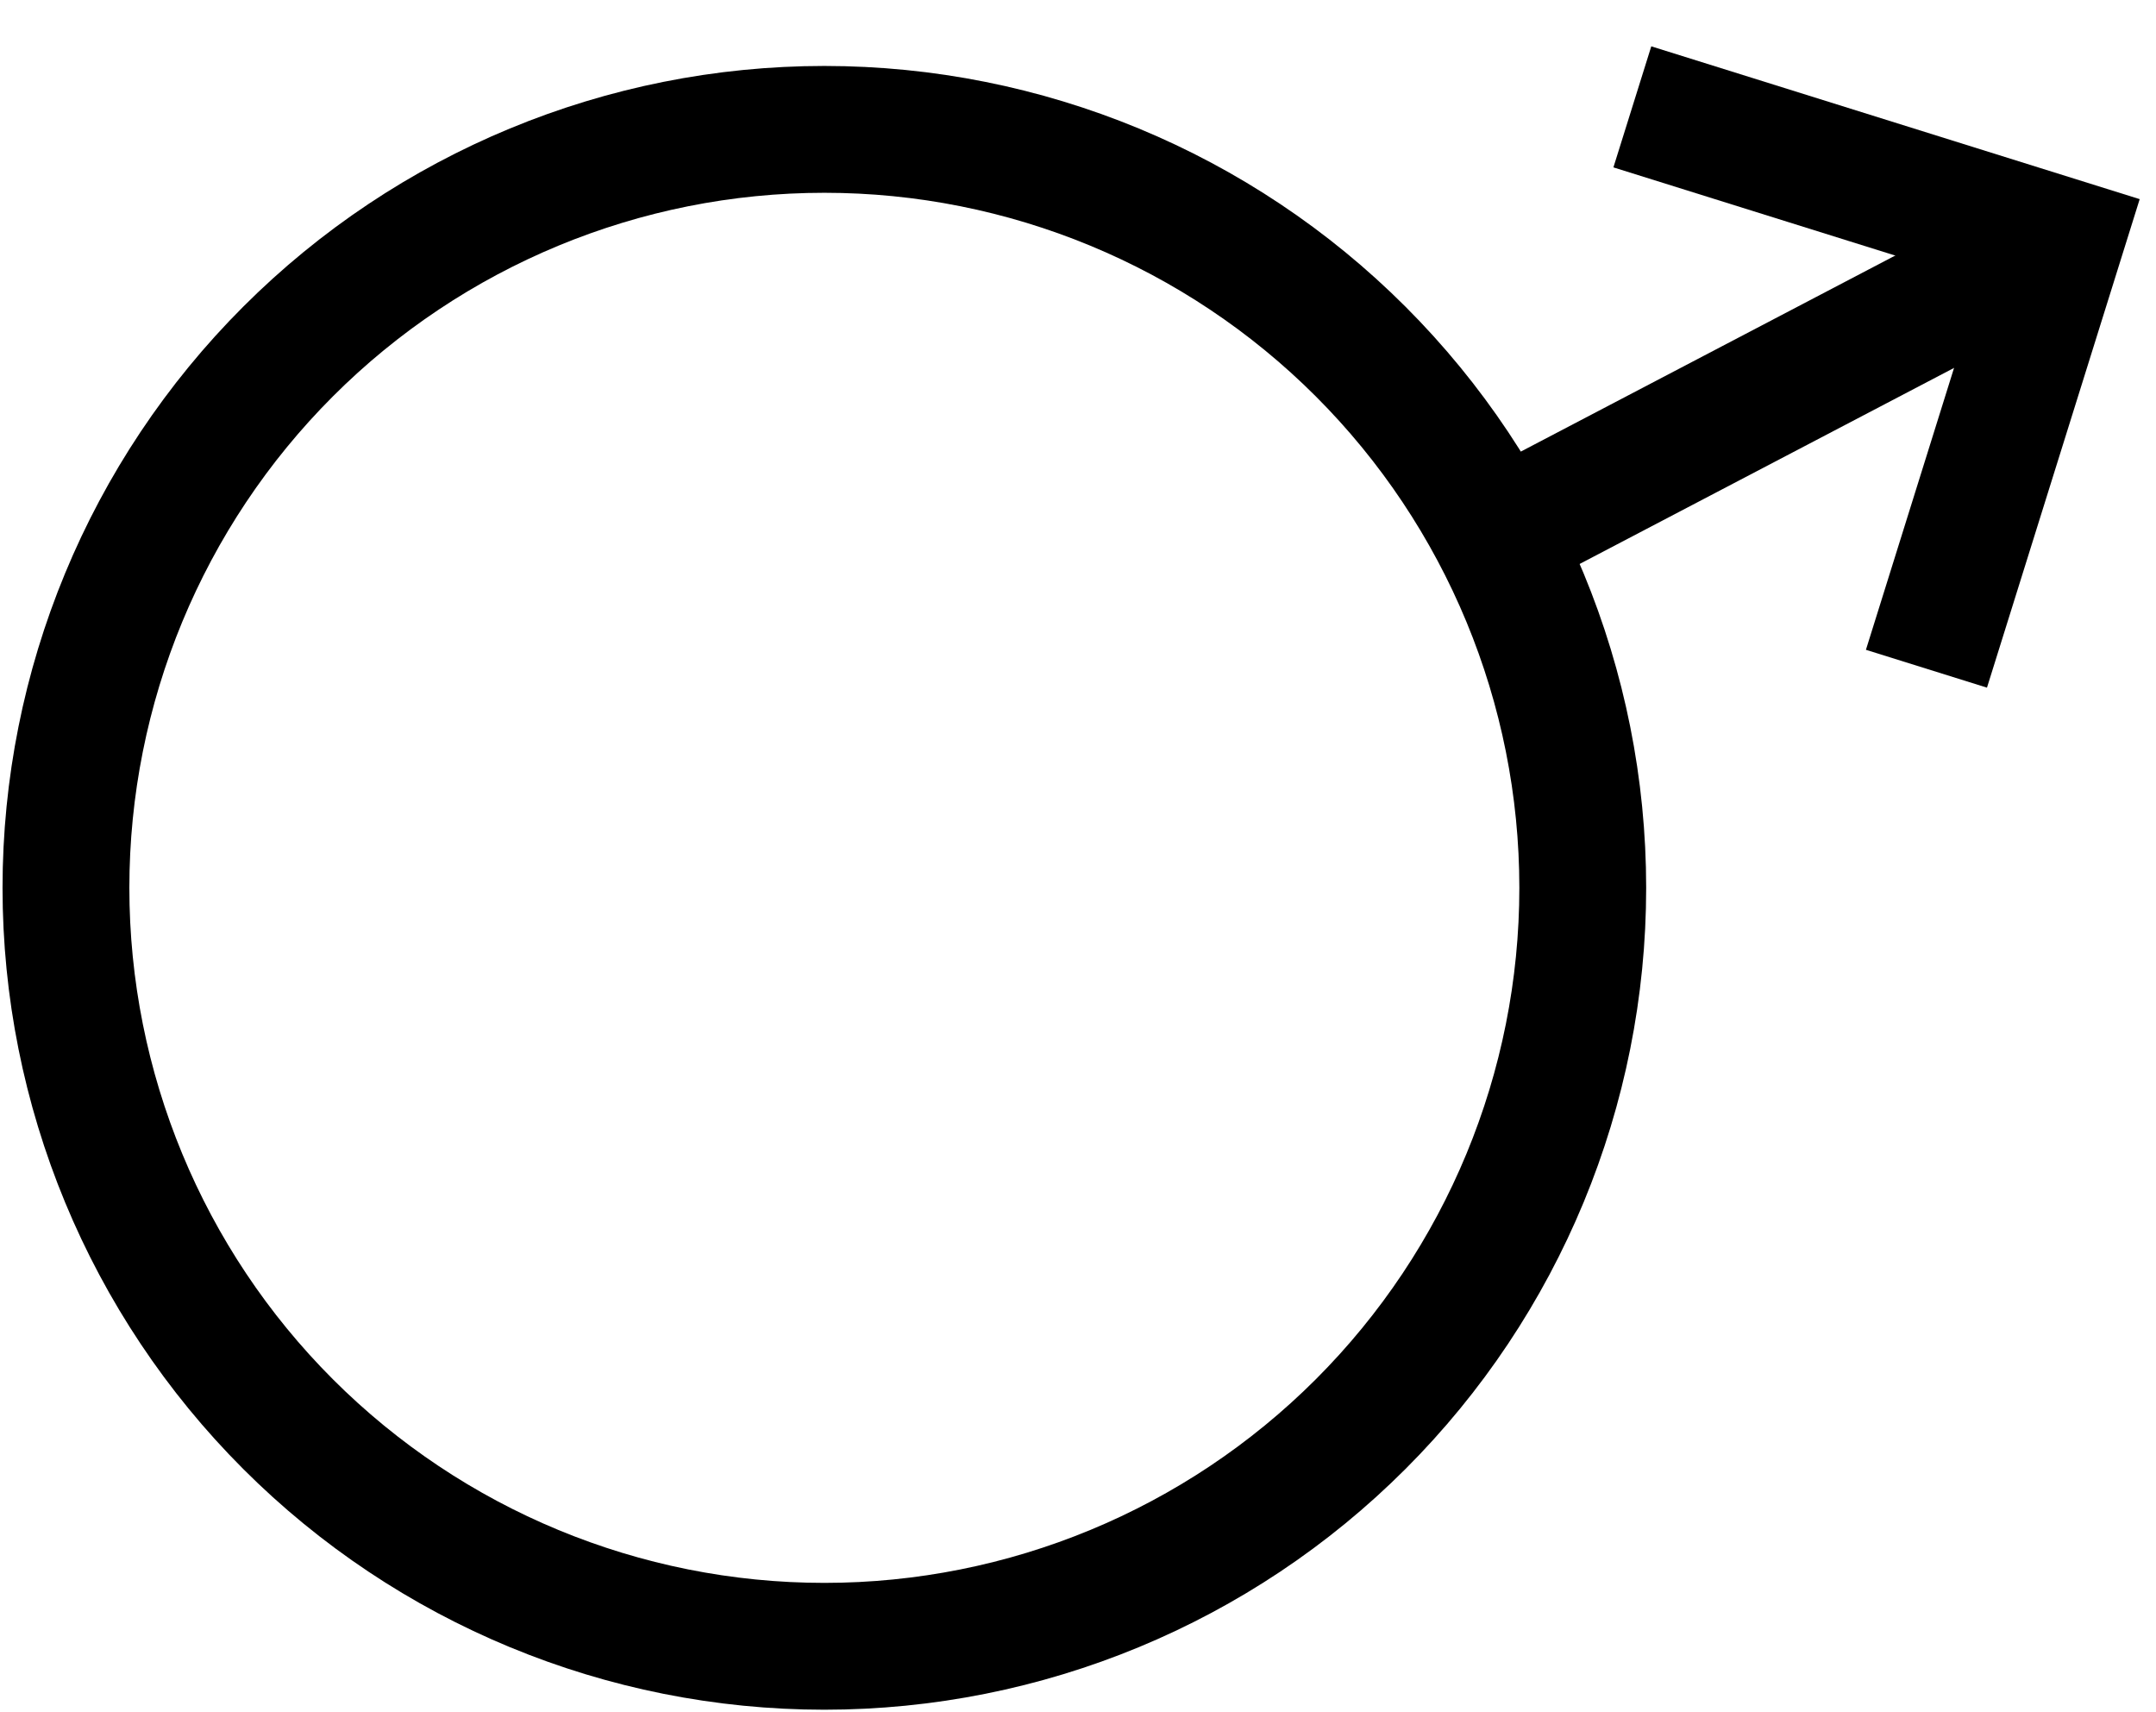 <svg width="34" height="27" viewBox="0 0 34 27" fill="none" xmlns="http://www.w3.org/2000/svg">
<path fill-rule="evenodd" clip-rule="evenodd" d="M24.96 14C24.96 17.172 23.7 20.214 21.457 22.457C19.214 24.7 16.172 25.96 13 25.96C9.828 25.96 6.786 24.7 4.543 22.457C2.3 20.214 1.04 17.172 1.04 14C1.04 10.828 2.3 7.786 4.543 5.543C6.786 3.3 9.828 2.04 13 2.04C16.172 2.04 19.214 3.3 21.457 5.543C23.7 7.786 24.96 10.828 24.96 14V14Z" stroke="black" stroke-width="2"/>
<path d="M23.631 8.434L32.49 3.796" stroke="black" stroke-width="2"/>
<path d="M25.742 1.685L32.49 3.796L30.38 10.545" stroke="black" stroke-width="2"/>
</svg>
